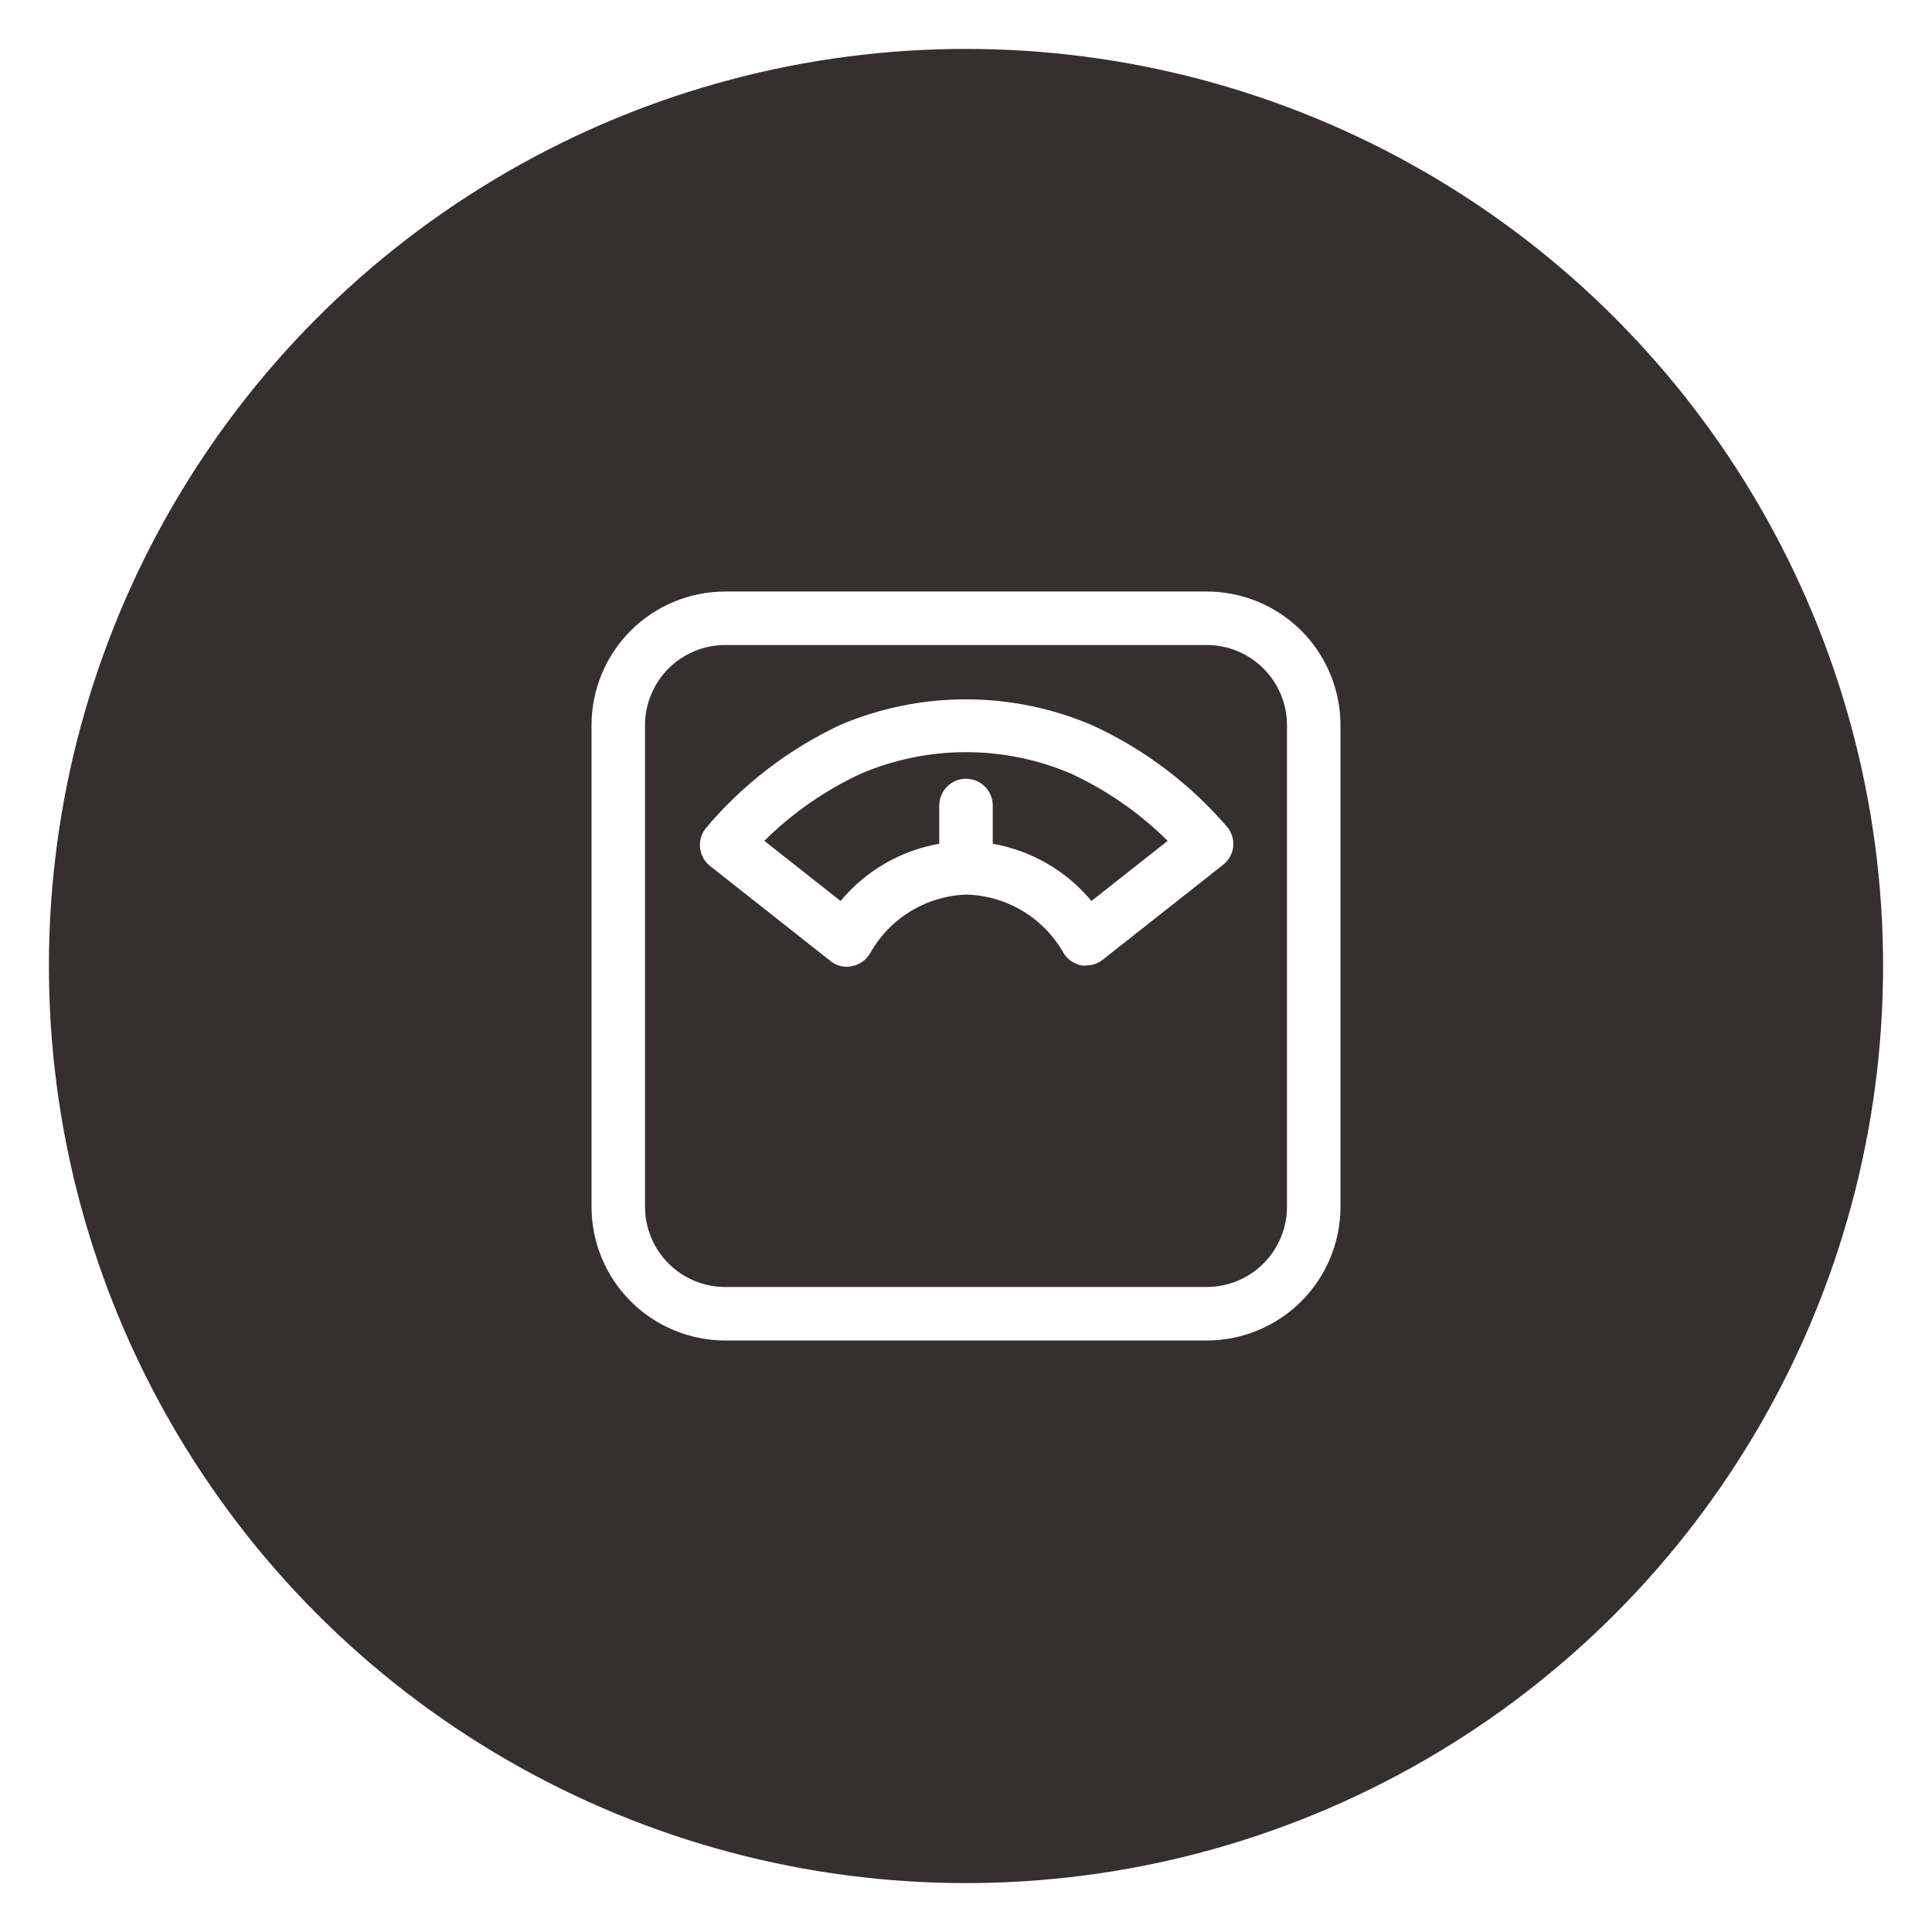 <svg width="158" height="158" viewBox="0 0 158 158" fill="none" xmlns="http://www.w3.org/2000/svg">
<g filter="url(#filter0_d_570_773)">
<circle cx="79" cy="75" r="75" fill="#33302F"></circle>
<path d="M98.688 44.375H59.312C56.412 44.375 53.63 45.527 51.578 47.578C49.527 49.63 48.375 52.412 48.375 55.312V94.688C48.375 97.588 49.527 100.37 51.578 102.421C53.63 104.473 56.412 105.625 59.312 105.625H98.688C101.588 105.625 104.37 104.473 106.421 102.421C108.473 100.37 109.625 97.588 109.625 94.688V55.312C109.625 52.412 108.473 49.63 106.421 47.578C104.37 45.527 101.588 44.375 98.688 44.375ZM105.25 94.688C105.25 96.428 104.559 98.097 103.328 99.328C102.097 100.559 100.428 101.25 98.688 101.25H59.312C57.572 101.25 55.903 100.559 54.672 99.328C53.441 98.097 52.75 96.428 52.75 94.688V55.312C52.75 53.572 53.441 51.903 54.672 50.672C55.903 49.441 57.572 48.75 59.312 48.75H98.688C100.428 48.75 102.097 49.441 103.328 50.672C104.559 51.903 105.25 53.572 105.25 55.312V94.688ZM100.394 63.669C97.353 60.114 93.577 57.263 89.325 55.312C86.059 53.913 82.542 53.192 78.989 53.192C75.436 53.192 71.919 53.913 68.653 55.312C64.445 57.301 60.714 60.174 57.716 63.734C57.536 63.961 57.403 64.22 57.324 64.498C57.245 64.776 57.222 65.066 57.256 65.353C57.288 65.639 57.376 65.915 57.515 66.166C57.654 66.418 57.841 66.64 58.066 66.819L67.909 74.584C68.146 74.782 68.424 74.924 68.724 75C69.023 75.076 69.335 75.083 69.638 75.022C69.942 74.969 70.233 74.852 70.489 74.678C70.746 74.505 70.962 74.279 71.125 74.016C71.908 72.596 73.044 71.403 74.424 70.552C75.804 69.701 77.38 69.222 79 69.159C80.632 69.196 82.227 69.657 83.626 70.497C85.026 71.337 86.184 72.527 86.984 73.95C87.147 74.213 87.364 74.439 87.62 74.613C87.876 74.786 88.167 74.903 88.472 74.956C88.595 74.979 88.721 74.979 88.844 74.956C89.337 74.953 89.815 74.784 90.2 74.475L100.044 66.709C100.268 66.53 100.455 66.308 100.594 66.057C100.733 65.806 100.821 65.529 100.853 65.244C100.91 64.679 100.745 64.114 100.394 63.669ZM89.259 69.684C87.21 67.215 84.348 65.556 81.188 65.003V61.875C81.188 61.295 80.957 60.738 80.547 60.328C80.137 59.918 79.58 59.688 79 59.688C78.42 59.688 77.863 59.918 77.453 60.328C77.043 60.738 76.812 61.295 76.812 61.875V65.003C73.652 65.556 70.79 67.215 68.741 69.684L62.506 64.763C64.802 62.49 67.473 60.632 70.403 59.272C73.12 58.111 76.045 57.512 79 57.512C81.955 57.512 84.88 58.111 87.597 59.272C90.527 60.632 93.198 62.49 95.494 64.763L89.259 69.684Z" fill="white"></path>
</g>
<defs>
<filter id="filter0_d_570_773" x="0" y="0" width="158" height="158" filterUnits="userSpaceOnUse" color-interpolation-filters="sRGB">
<feFlood flood-opacity="0" result="BackgroundImageFix"></feFlood>
<feColorMatrix in="SourceAlpha" type="matrix" values="0 0 0 0 0 0 0 0 0 0 0 0 0 0 0 0 0 0 127 0" result="hardAlpha"></feColorMatrix>
<feOffset dy="4"></feOffset>
<feGaussianBlur stdDeviation="2"></feGaussianBlur>
<feComposite in2="hardAlpha" operator="out"></feComposite>
<feColorMatrix type="matrix" values="0 0 0 0 0 0 0 0 0 0 0 0 0 0 0 0 0 0 0.25 0"></feColorMatrix>
<feBlend mode="normal" in2="BackgroundImageFix" result="effect1_dropShadow_570_773"></feBlend>
<feBlend mode="normal" in="SourceGraphic" in2="effect1_dropShadow_570_773" result="shape"></feBlend>
</filter>
</defs>
</svg>

